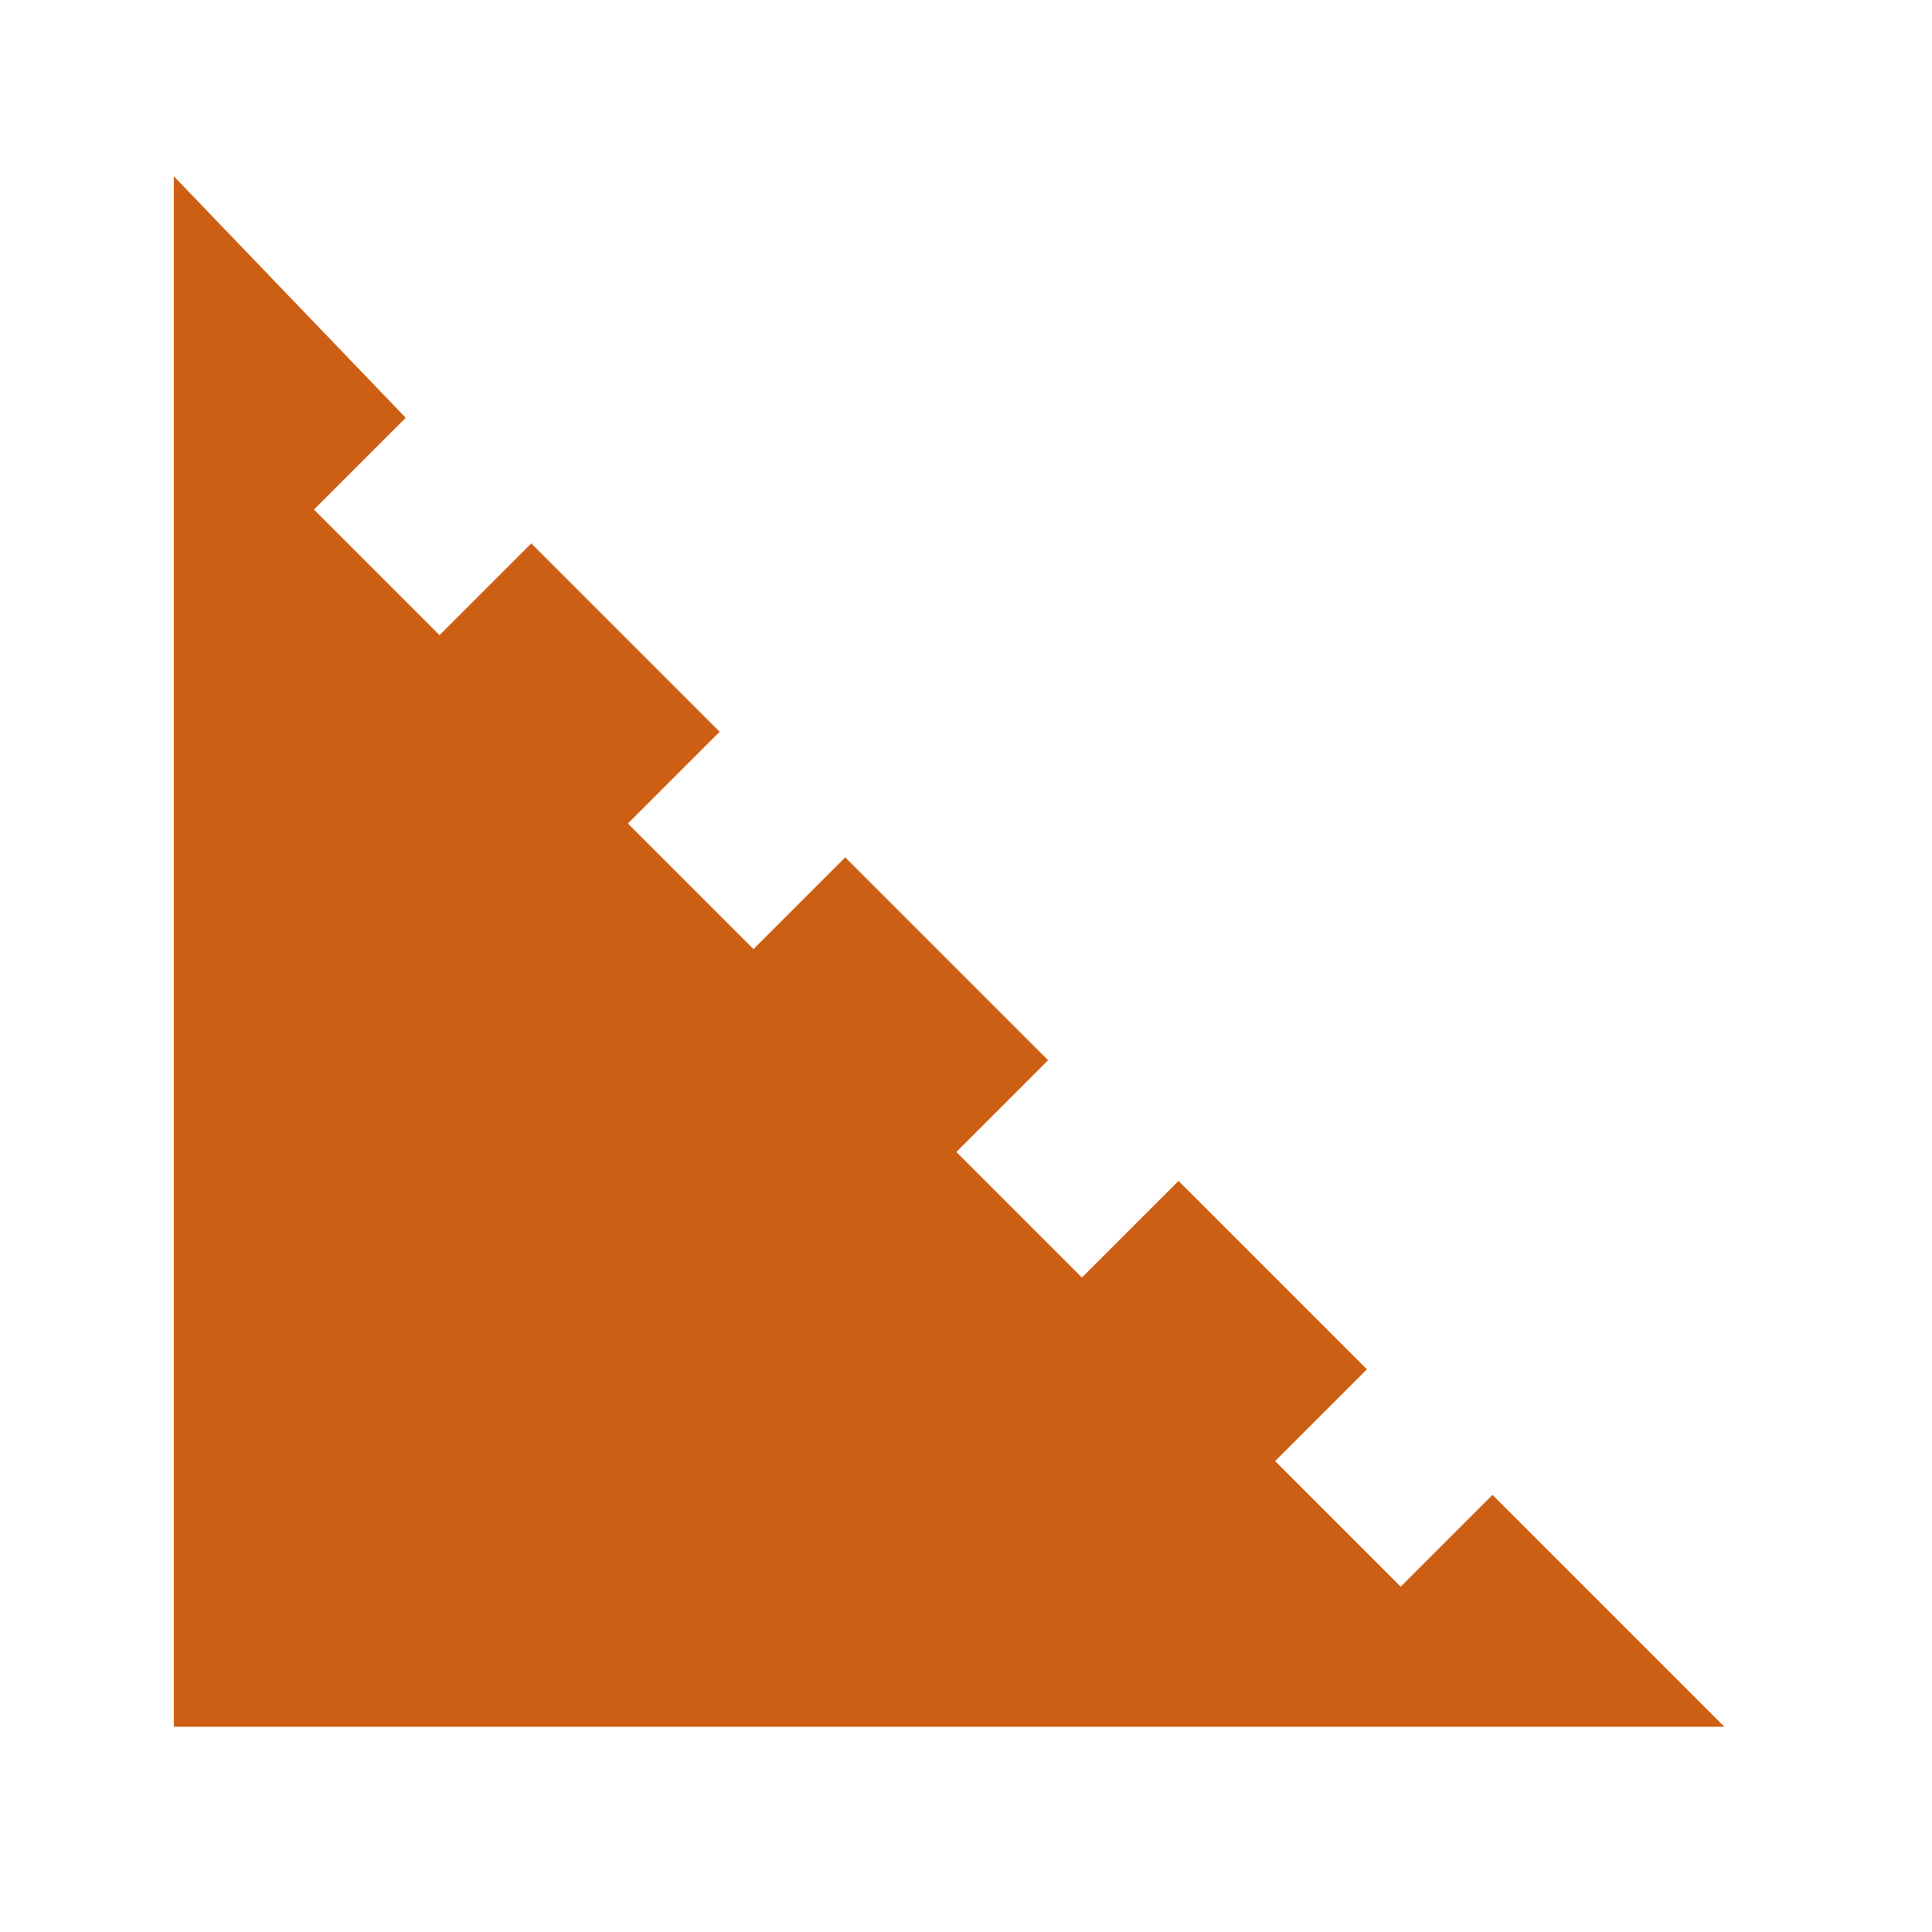 <?xml version="1.0" encoding="UTF-8" standalone="no"?>
<!DOCTYPE svg PUBLIC "-//W3C//DTD SVG 1.1//EN" "http://www.w3.org/Graphics/SVG/1.1/DTD/svg11.dtd">
<svg width="100%" height="100%" viewBox="0 0 40 40" version="1.1" xmlns="http://www.w3.org/2000/svg" xmlns:xlink="http://www.w3.org/1999/xlink" xml:space="preserve" xmlns:serif="http://www.serif.com/" style="fill-rule:evenodd;clip-rule:evenodd;stroke-linejoin:round;stroke-miterlimit:2;">
    <g id="Gruppe_1343" transform="matrix(1,0,0,1,187.3,84.45)">
        <g id="Gruppe_1342">
            <path id="Pfad_350" d="M-183.7,-80.8L-183.7,-48.7L-151.6,-48.7L-156.4,-53.5L-158.3,-51.6L-160.9,-54.2L-159,-56.1L-162.9,-60L-164.9,-58L-167.5,-60.6L-165.6,-62.5L-169.8,-66.7L-171.7,-64.8L-174.3,-67.4L-172.4,-69.3L-176.3,-73.2L-178.2,-71.3L-180.8,-73.9L-178.9,-75.8L-183.7,-80.8Z" style="fill:rgb(205,95,20);fill-rule:nonzero;"/>
        </g>
    </g>
</svg>
